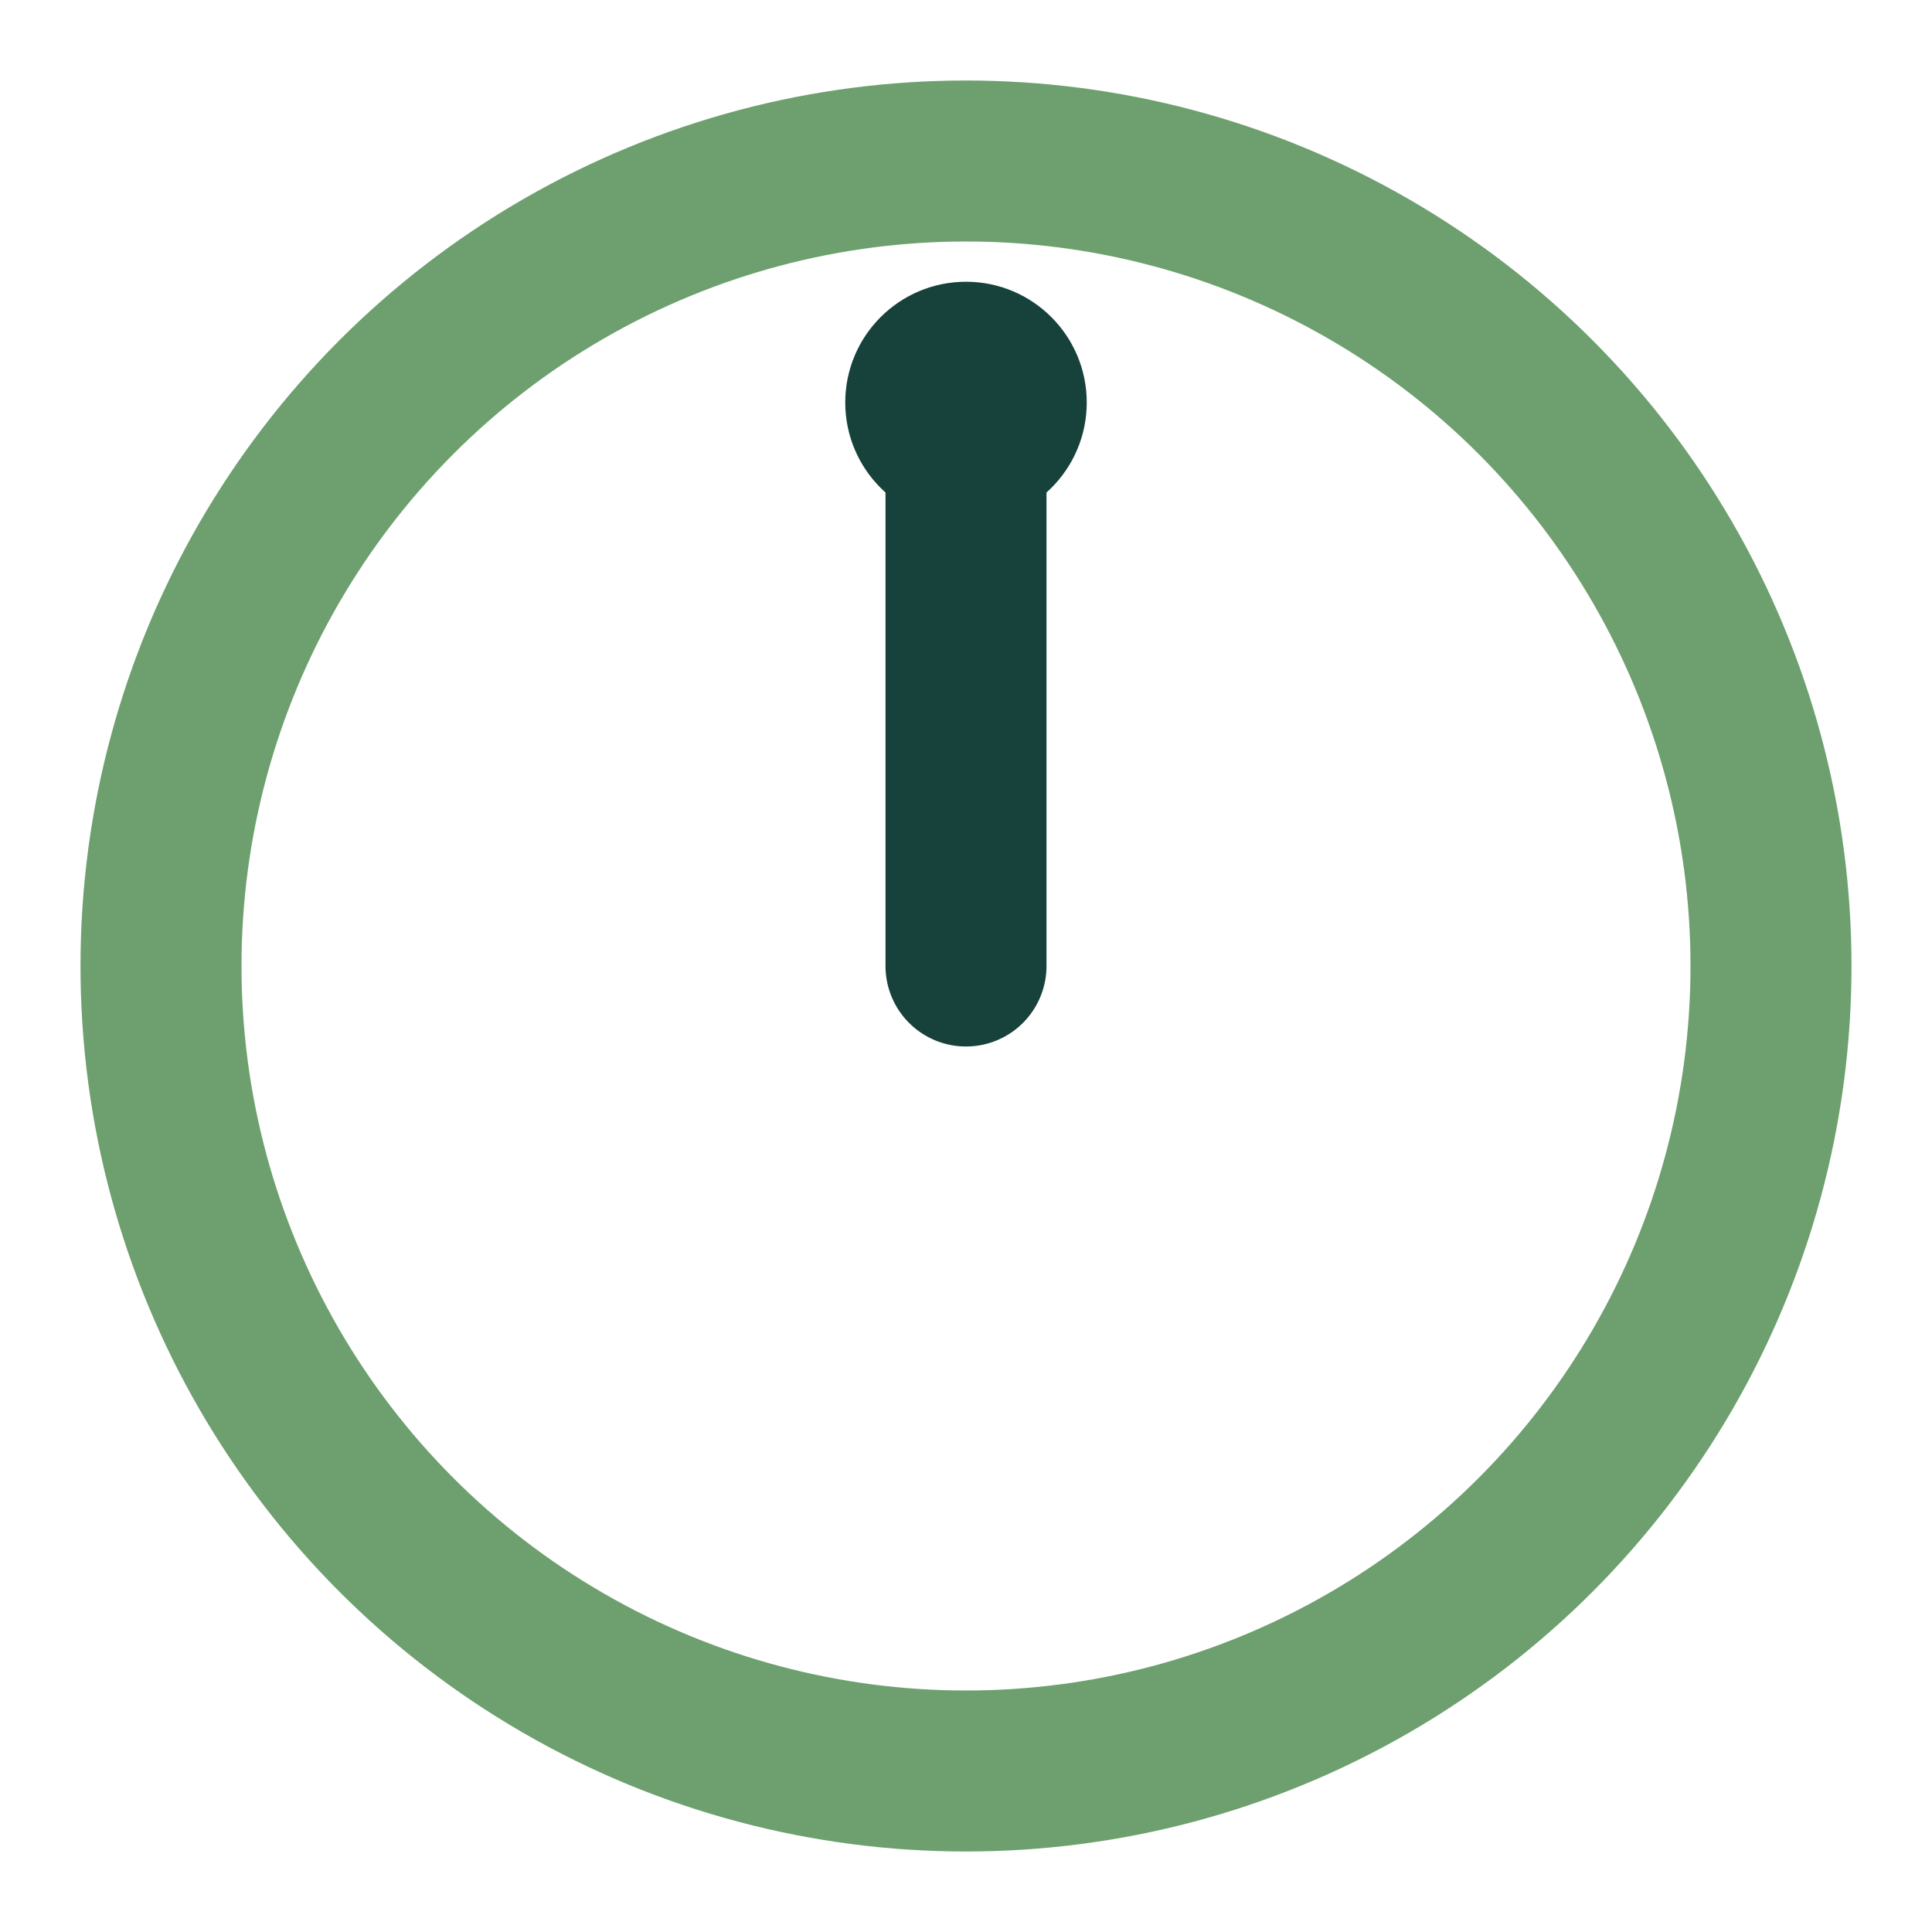 <?xml version="1.0" encoding="UTF-8"?>
<svg xmlns="http://www.w3.org/2000/svg" width="24" height="24" viewBox="0 0 24 24"><circle cx="12" cy="12" r="10" stroke="#6DA06E" stroke-width="2" fill="none"/><path d="M12 12L12 5" stroke="#17413B" stroke-width="2" stroke-linecap="round"/><circle cx="12" cy="5" r="1.5" fill="#17413B"/></svg>